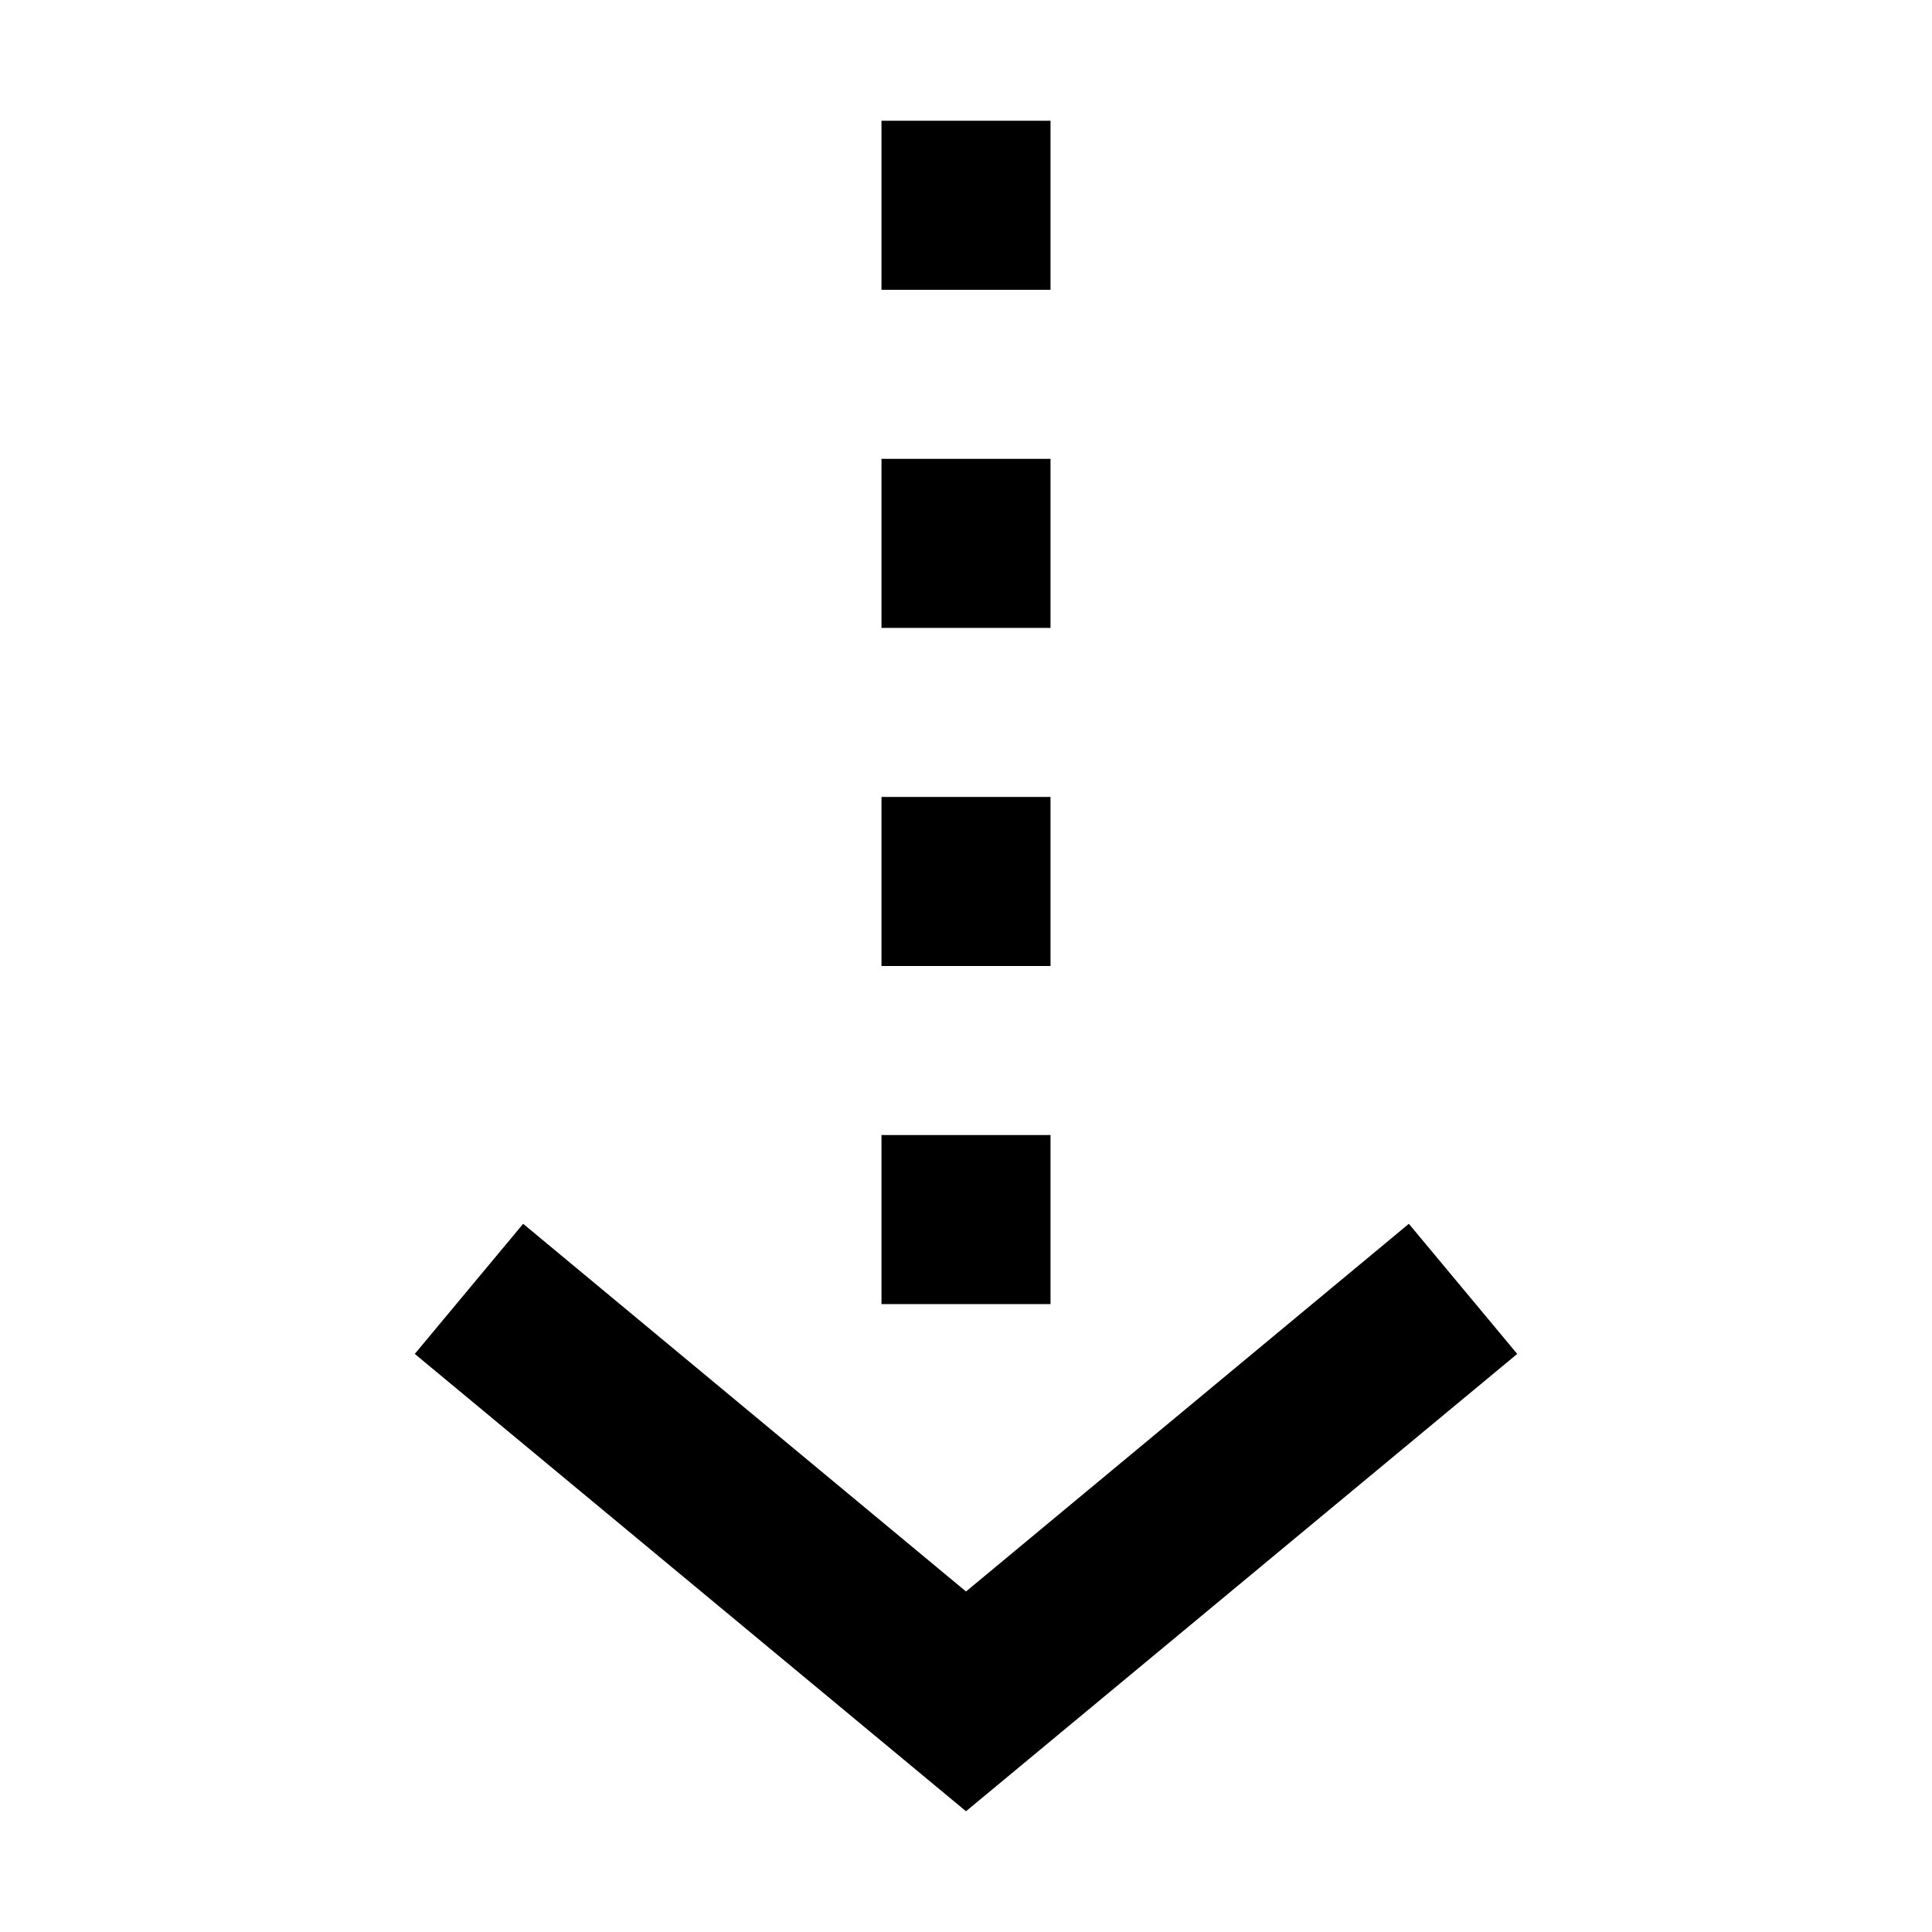 <svg xmlns="http://www.w3.org/2000/svg" data-name="レイヤー_1" viewBox="0 0 64 64"><path d="M0 0h64v64H0z" style="fill:none"/><path d="M29.2 15.2h5.6v5.6h-5.6zM29.2 4h5.6v5.6h-5.6zM29.2 37.6h5.6v5.6h-5.6zM29.2 26.4h5.6V32h-5.6z"/><path d="M46.67 40.54 32 52.72 17.33 40.54l-3.59 4.31L32 60l18.26-15.15-3.59-4.31z"/></svg>